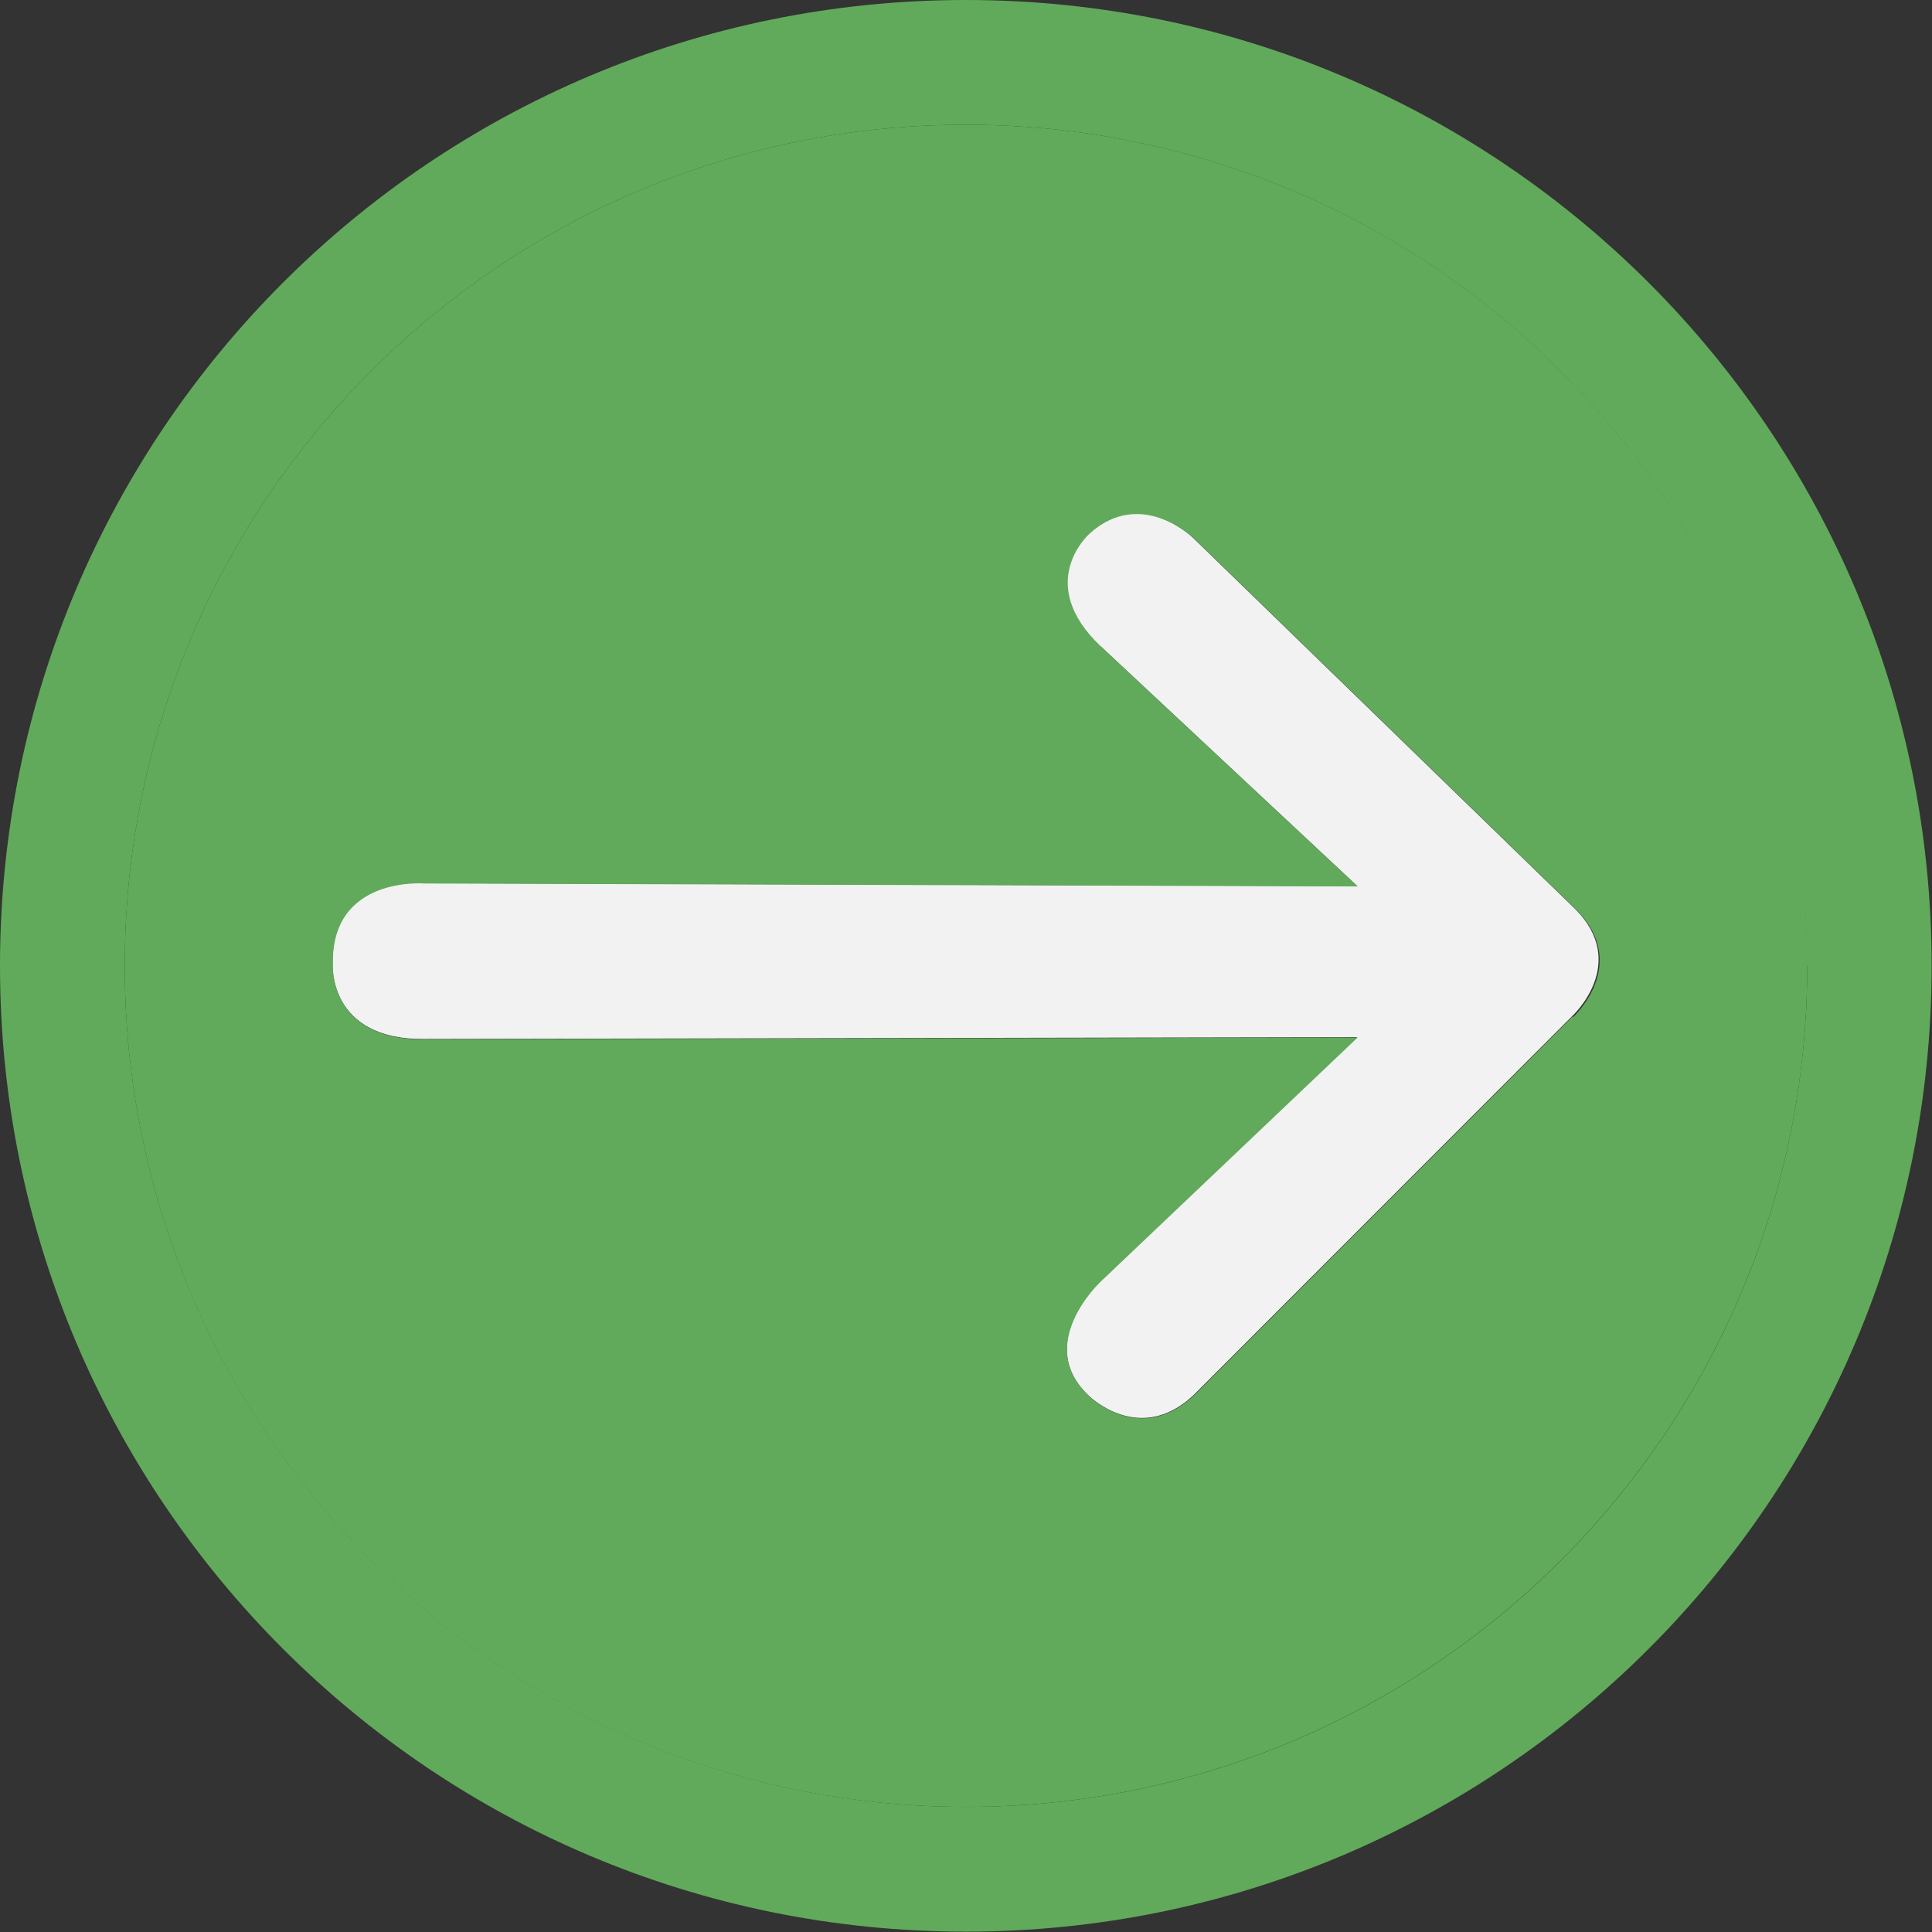 <?xml version="1.0" encoding="UTF-8"?><svg id="Layer_2" xmlns="http://www.w3.org/2000/svg" viewBox="0 0 52.81 52.81"><rect x="0" y="0" width="52.81" height="52.81" fill="#333333" stroke="none"/><defs><style>.cls-1{fill:#f2f2f2;}.cls-2{fill:#61aa5b;}</style></defs><g id="Layer_1-2"><g><path class="cls-1" d="m30.09,17.67l7.01,6.55-25.5-.08s-2.58-.22-2.51,2.23c0,0-.11,2.06,2.51,2.03l25.5-.05-7.01,6.66s-1.85,1.71-.33,3.14c0,0,1.37,1.37,2.85,0l10.36-10.37s1.58-1.44.08-2.94l-10.43-10.13s-1.44-1.43-2.87-.14c0,0-1.53,1.34.32,3.09Z"/><path class="cls-2" d="m26.4,3.41C13.7,3.41,3.41,13.7,3.41,26.4s10.29,22.99,22.99,22.99,23-10.3,23-22.99S39.1,3.41,26.4,3.41Zm16.58,24.38l-10.36,10.37c-1.49,1.37-2.85,0-2.85,0-1.53-1.43.33-3.14.33-3.14l7.01-6.66-25.5.05c-2.63.03-2.51-2.03-2.51-2.03-.07-2.45,2.51-2.23,2.51-2.23l25.5.08-7.01-6.55c-1.85-1.75-.32-3.09-.32-3.09,1.42-1.29,2.87.14,2.87.14l10.43,10.13c1.5,1.5-.08,2.94-.08,2.94Z"/><path class="cls-2" d="m0,26.4c0,14.58,11.82,26.4,26.4,26.4s26.4-11.82,26.4-26.4S40.99,0,26.4,0,0,11.82,0,26.4Zm49.4,0c0,12.7-10.3,22.99-22.99,22.99S3.41,39.1,3.41,26.4,13.7,3.41,26.4,3.41s22.99,10.3,22.99,23Z"/></g></g></svg>